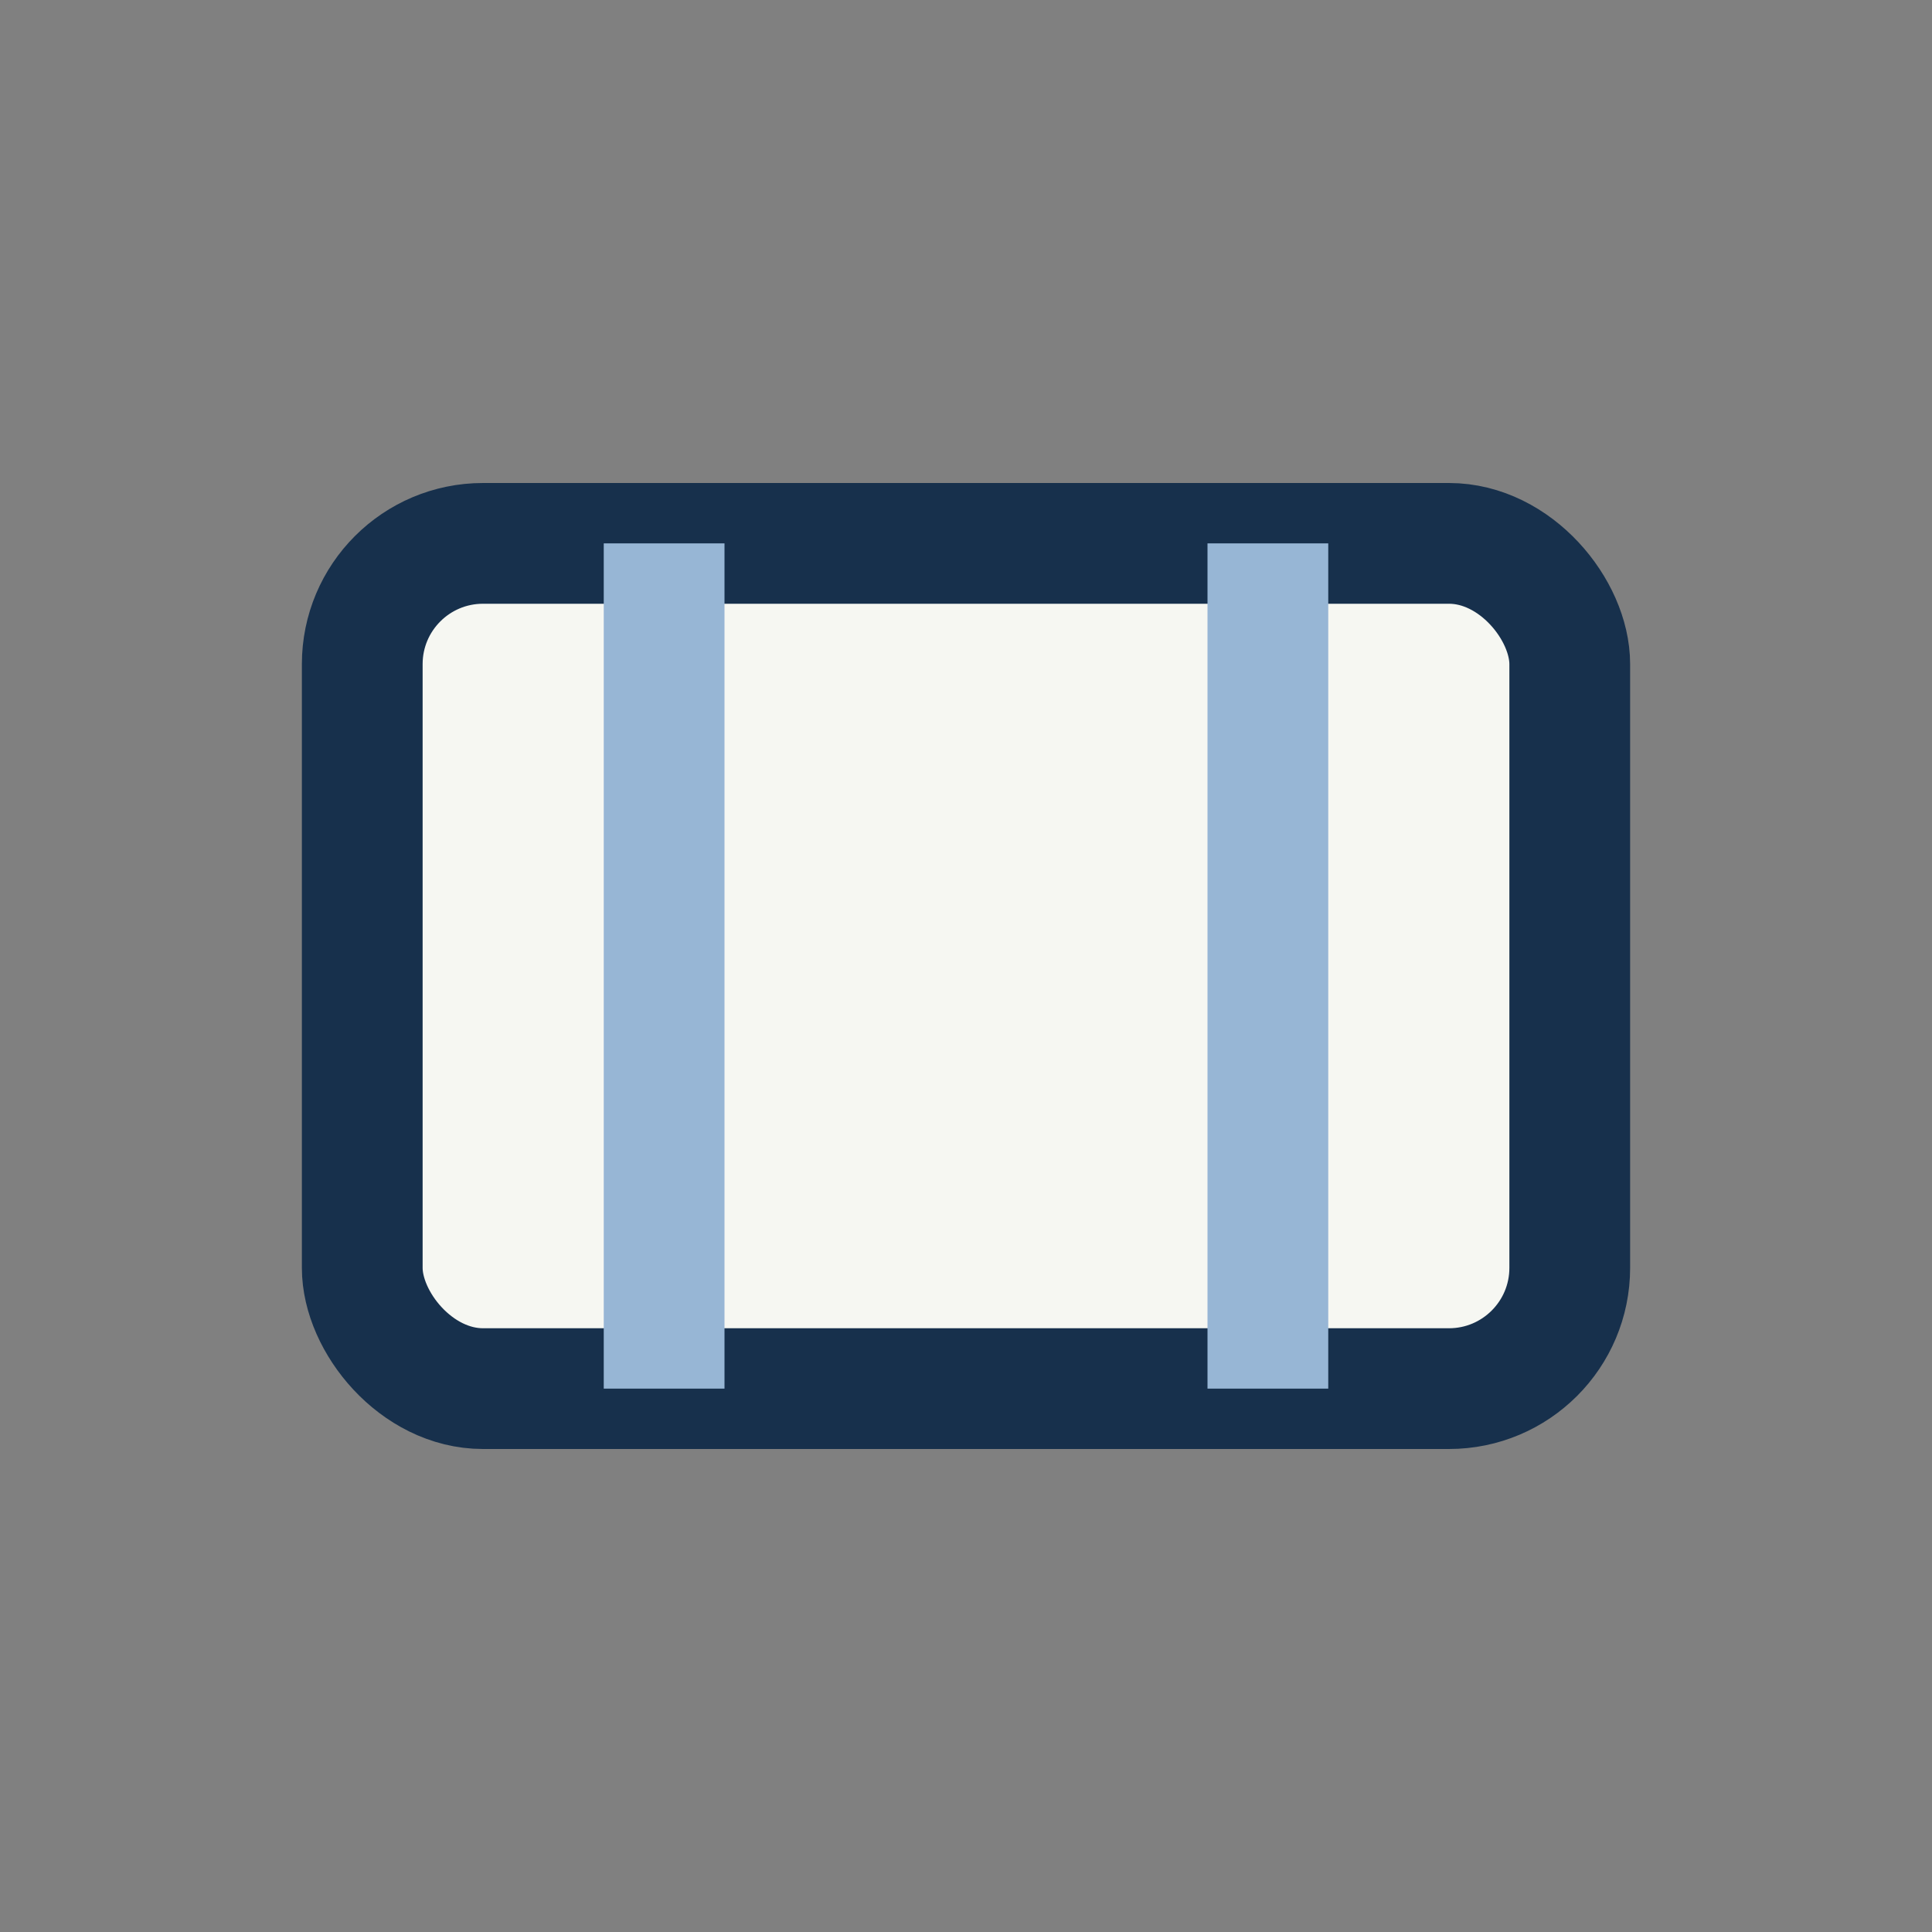 <?xml version="1.0" encoding="UTF-8"?>
<svg xmlns="http://www.w3.org/2000/svg" width="32" height="32" viewBox="0 0 32 32"><rect x="0" y="0" width="32" height="32" fill="#808080" stroke="none"/><rect x="6" y="9" width="20" height="14" rx="2" fill="#F6F7F2" stroke="#17304C" stroke-width="2"/><path d="M11 9v14M21 9v14" stroke="#97B6D5" stroke-width="2"/></svg>
